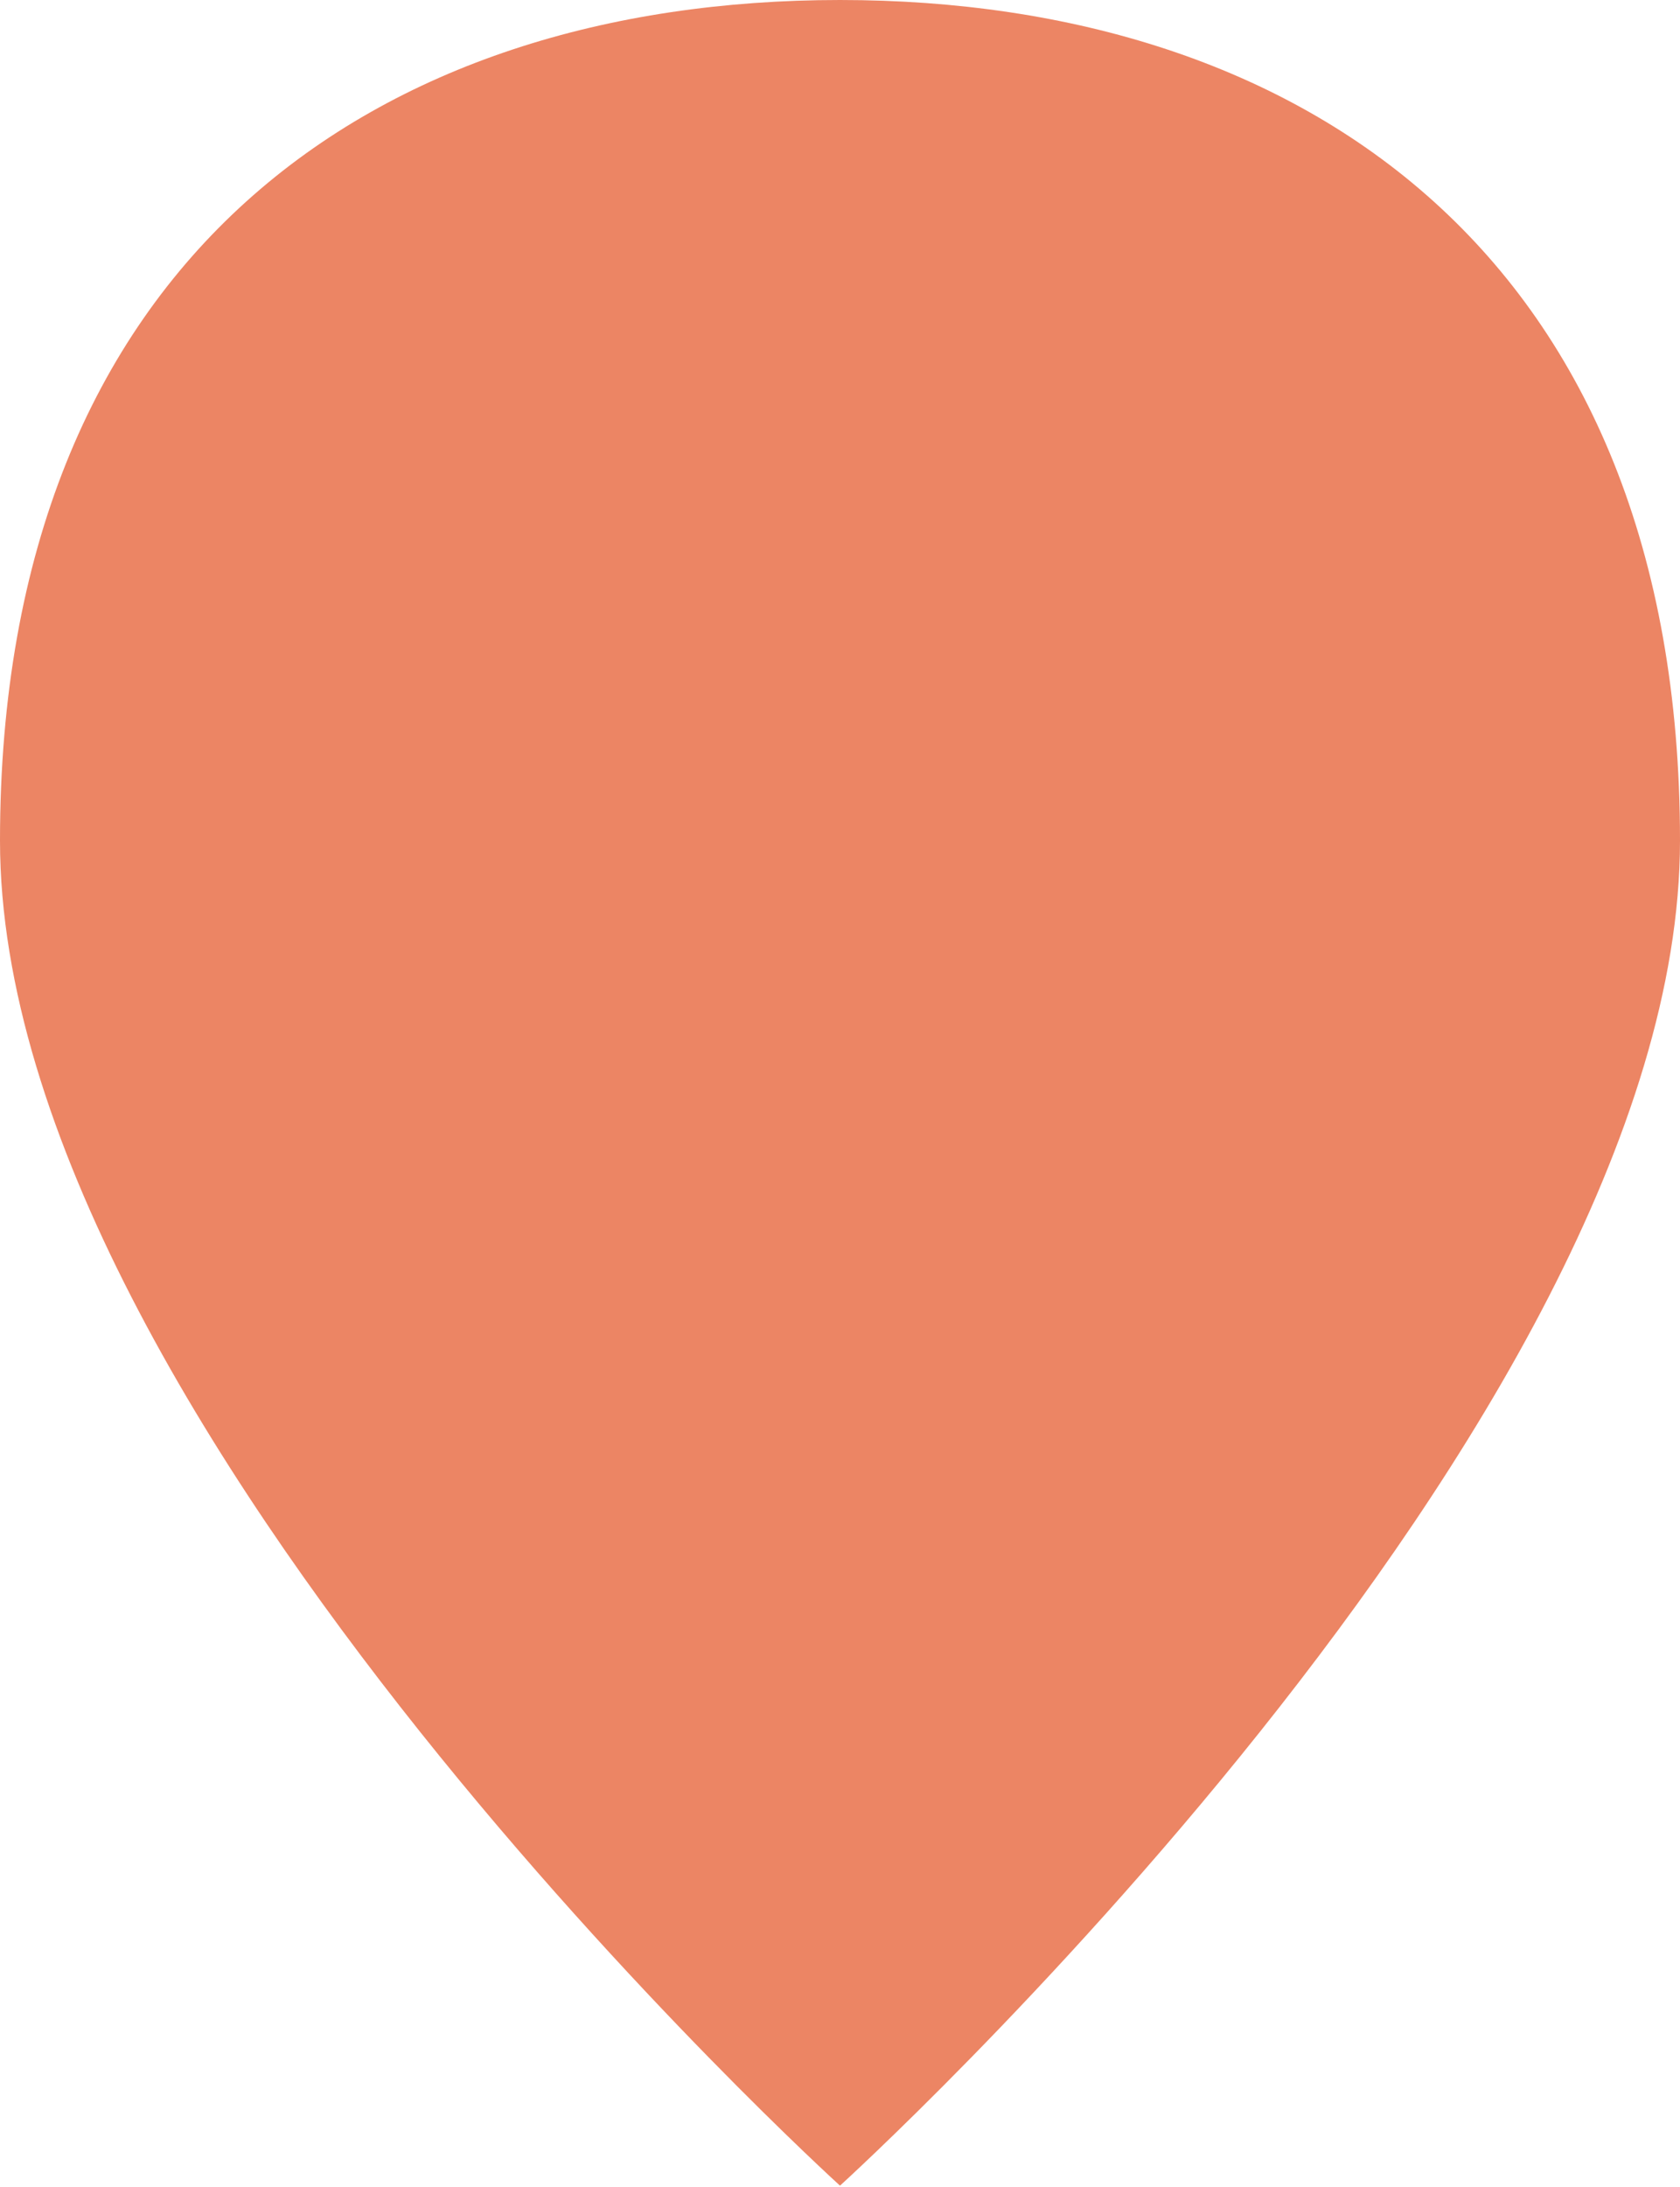 <?xml version="1.0" encoding="UTF-8"?> <svg xmlns="http://www.w3.org/2000/svg" width="163" height="212" viewBox="0 0 163 212" fill="none"> <path d="M163 81.5C163 138.014 81.5 211.9 81.5 211.9C81.5 211.9 0 138.014 0 81.5C0 24.986 36.489 0 81.5 0C126.511 0 163 24.986 163 81.5Z" fill="#EC8564"></path> </svg> 